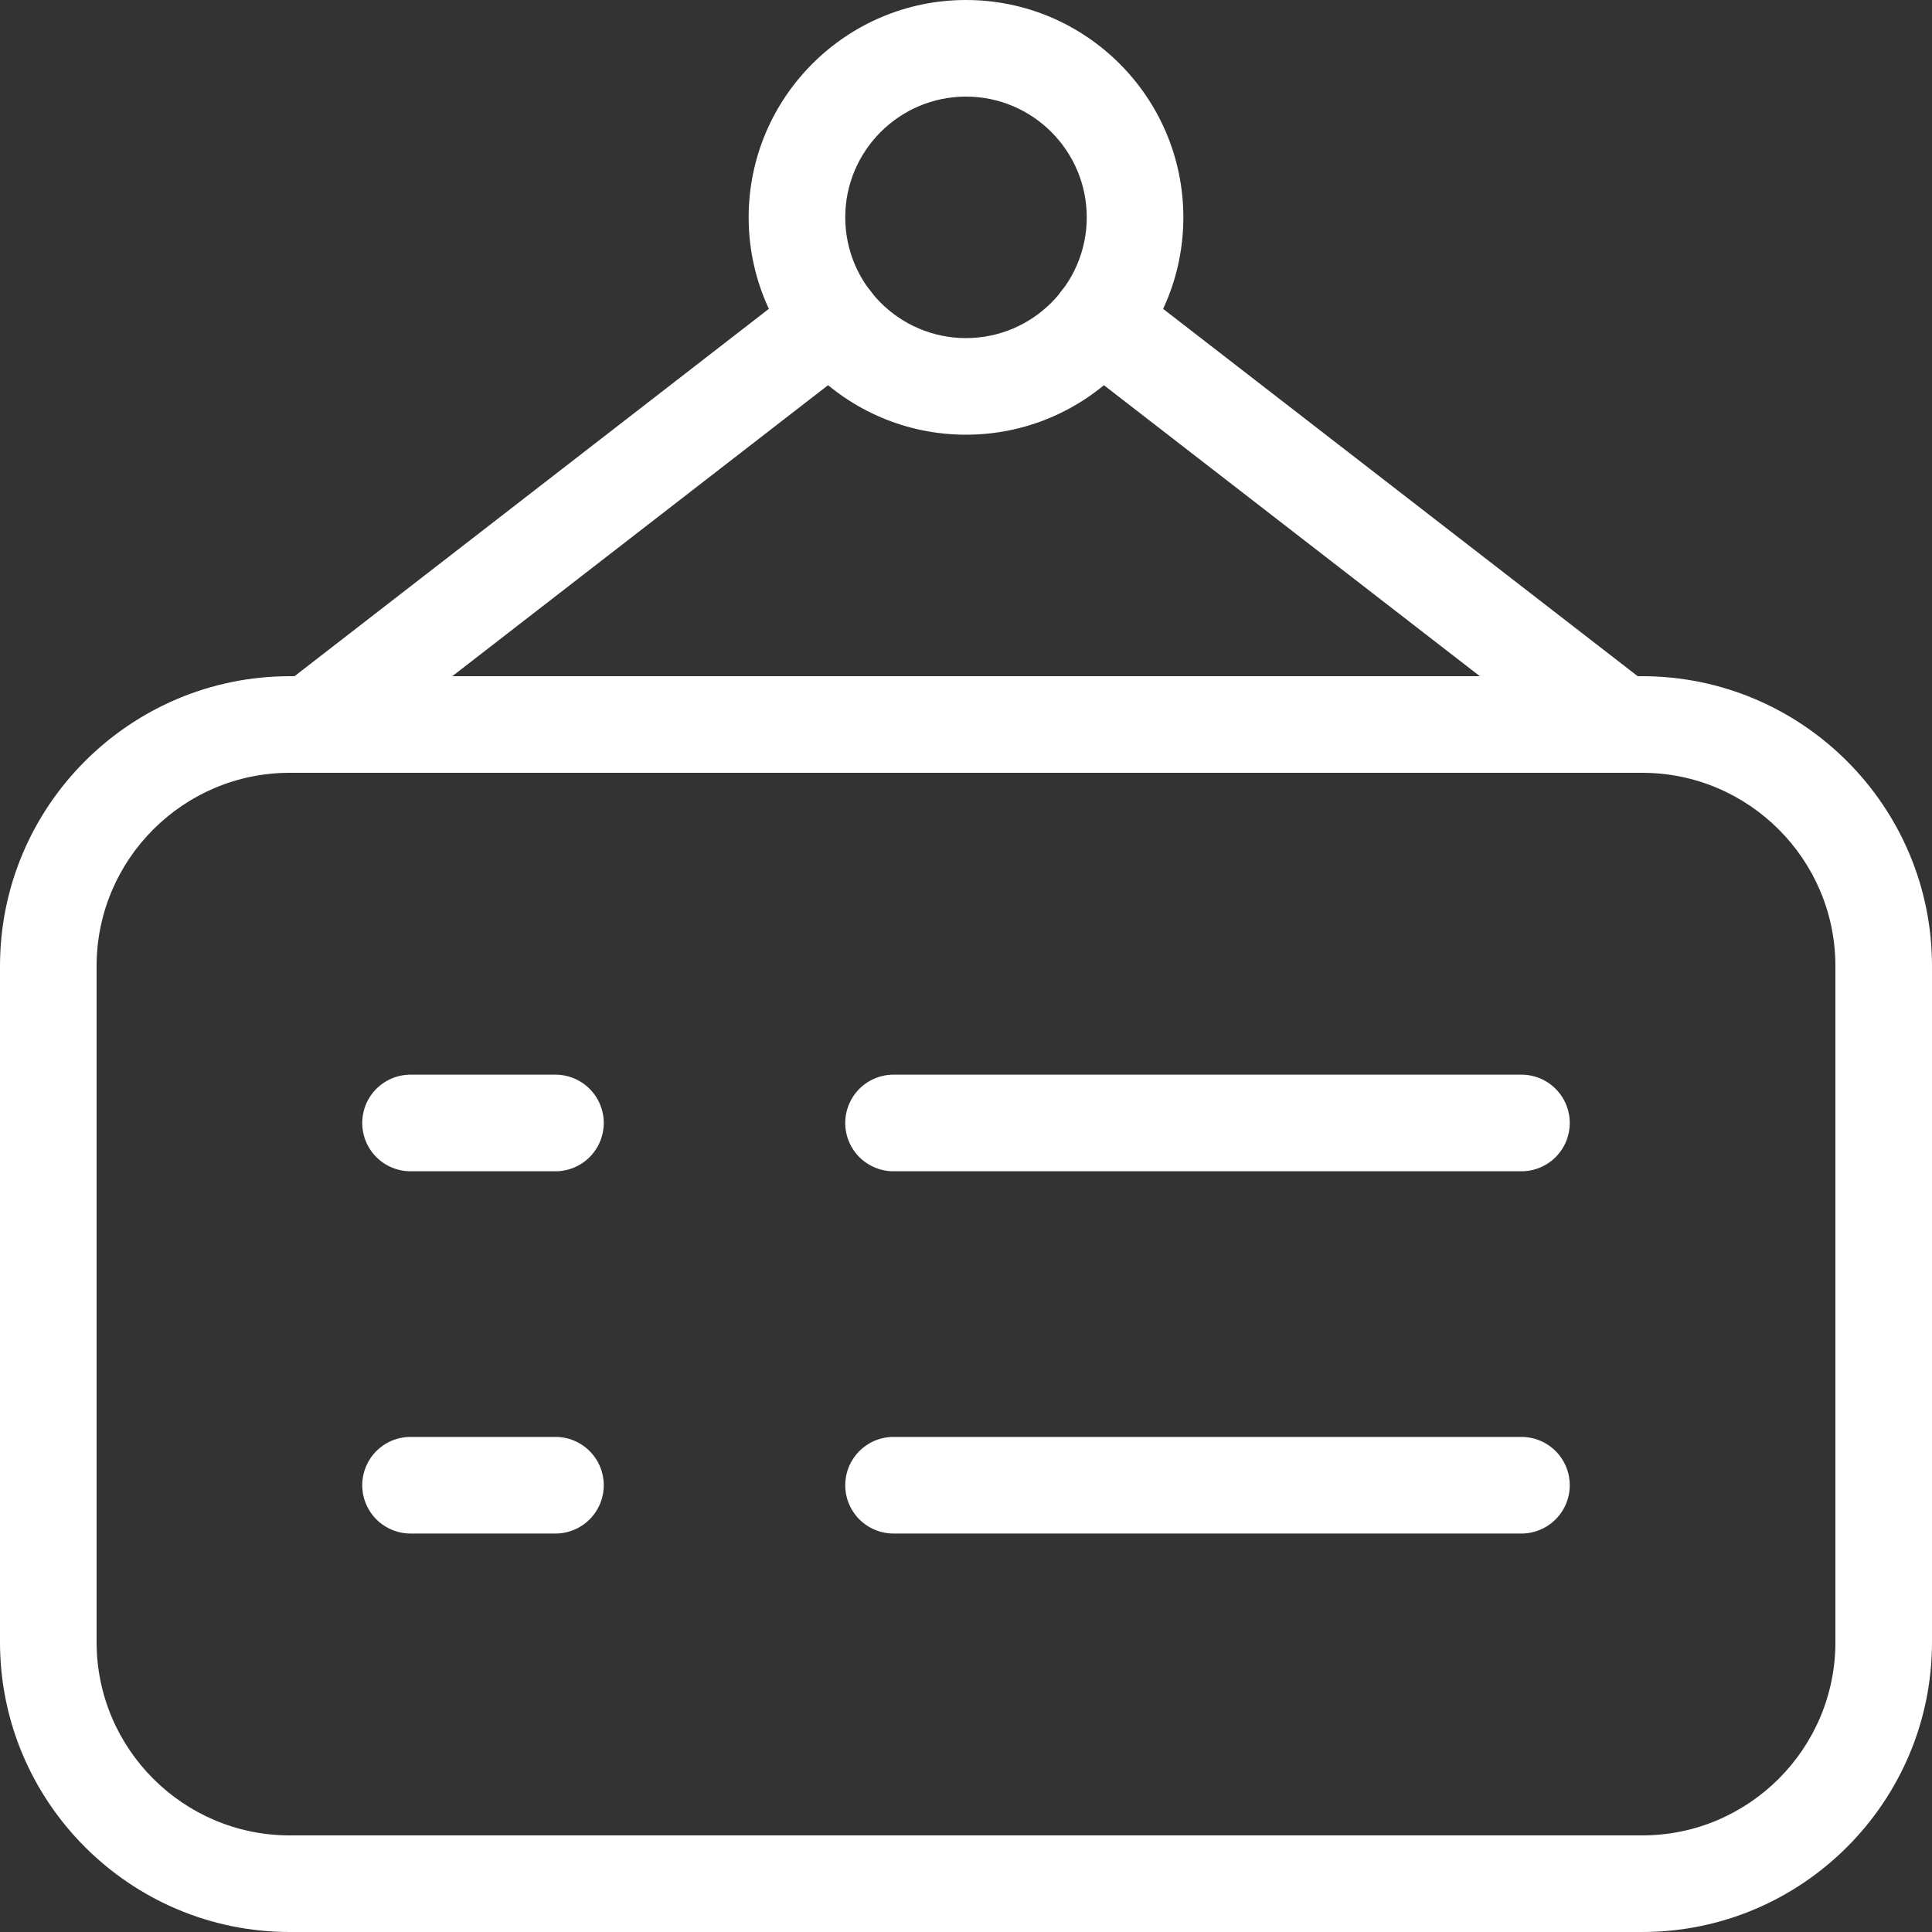 <?xml version="1.0" standalone="no"?><!DOCTYPE svg PUBLIC "-//W3C//DTD SVG 1.1//EN" "http://www.w3.org/Graphics/SVG/1.1/DTD/svg11.dtd"><svg t="1665387963662" class="icon" viewBox="0 0 1024 1024" version="1.1" xmlns="http://www.w3.org/2000/svg" p-id="2464" width="48" height="48" xmlns:xlink="http://www.w3.org/1999/xlink"><rect x="0" y="0" width="1024" height="1024" fill="#333333" stroke="none"/><path d="M870.4 1024H153.6C68.902 1024 0 955.098 0 870.4V512c0-84.698 68.902-153.6 153.6-153.6h716.8c84.698 0 153.6 68.902 153.6 153.6v358.4c0 84.698-68.902 153.6-153.6 153.6zM153.6 409.6c-56.461 0-102.4 45.939-102.4 102.4v358.4c0 56.461 45.939 102.4 102.4 102.4h716.8c56.461 0 102.4-45.939 102.4-102.4V512c0-56.461-45.939-102.4-102.4-102.4H153.6zM512 230.4c-63.514 0-115.2-51.686-115.2-115.2s51.686-115.2 115.2-115.2c63.526 0 115.2 51.686 115.2 115.2s-51.674 115.2-115.2 115.2z m0-179.2c-35.29 0-64 28.71-64 64s28.71 64 64 64 64-28.71 64-64-28.71-64-64-64z" fill="#ffffff" p-id="2465"></path><path d="M164.877 409.6a25.6 25.6 0 0 1-15.706-45.837l276.352-214.016a25.6 25.6 0 1 1 31.36 40.474l-276.352 214.016a25.472 25.472 0 0 1-15.654 5.363zM859.251 409.6c-5.478 0-10.982-1.741-15.667-5.35l-276.493-214.016a25.6 25.6 0 0 1 31.36-40.486l276.493 214.016A25.6 25.6 0 0 1 859.251 409.6zM294.4 620.8h-76.8a25.6 25.6 0 0 1 0-51.2h76.8a25.6 25.6 0 0 1 0 51.2zM294.4 812.8h-76.8a25.6 25.6 0 0 1 0-51.2h76.8a25.6 25.6 0 0 1 0 51.2zM806.4 812.8H473.6a25.6 25.6 0 0 1 0-51.2h332.8a25.6 25.6 0 0 1 0 51.2zM806.4 620.8H473.6a25.6 25.6 0 0 1 0-51.2h332.8a25.6 25.6 0 0 1 0 51.2z" fill="#ffffff" p-id="2466"></path></svg>